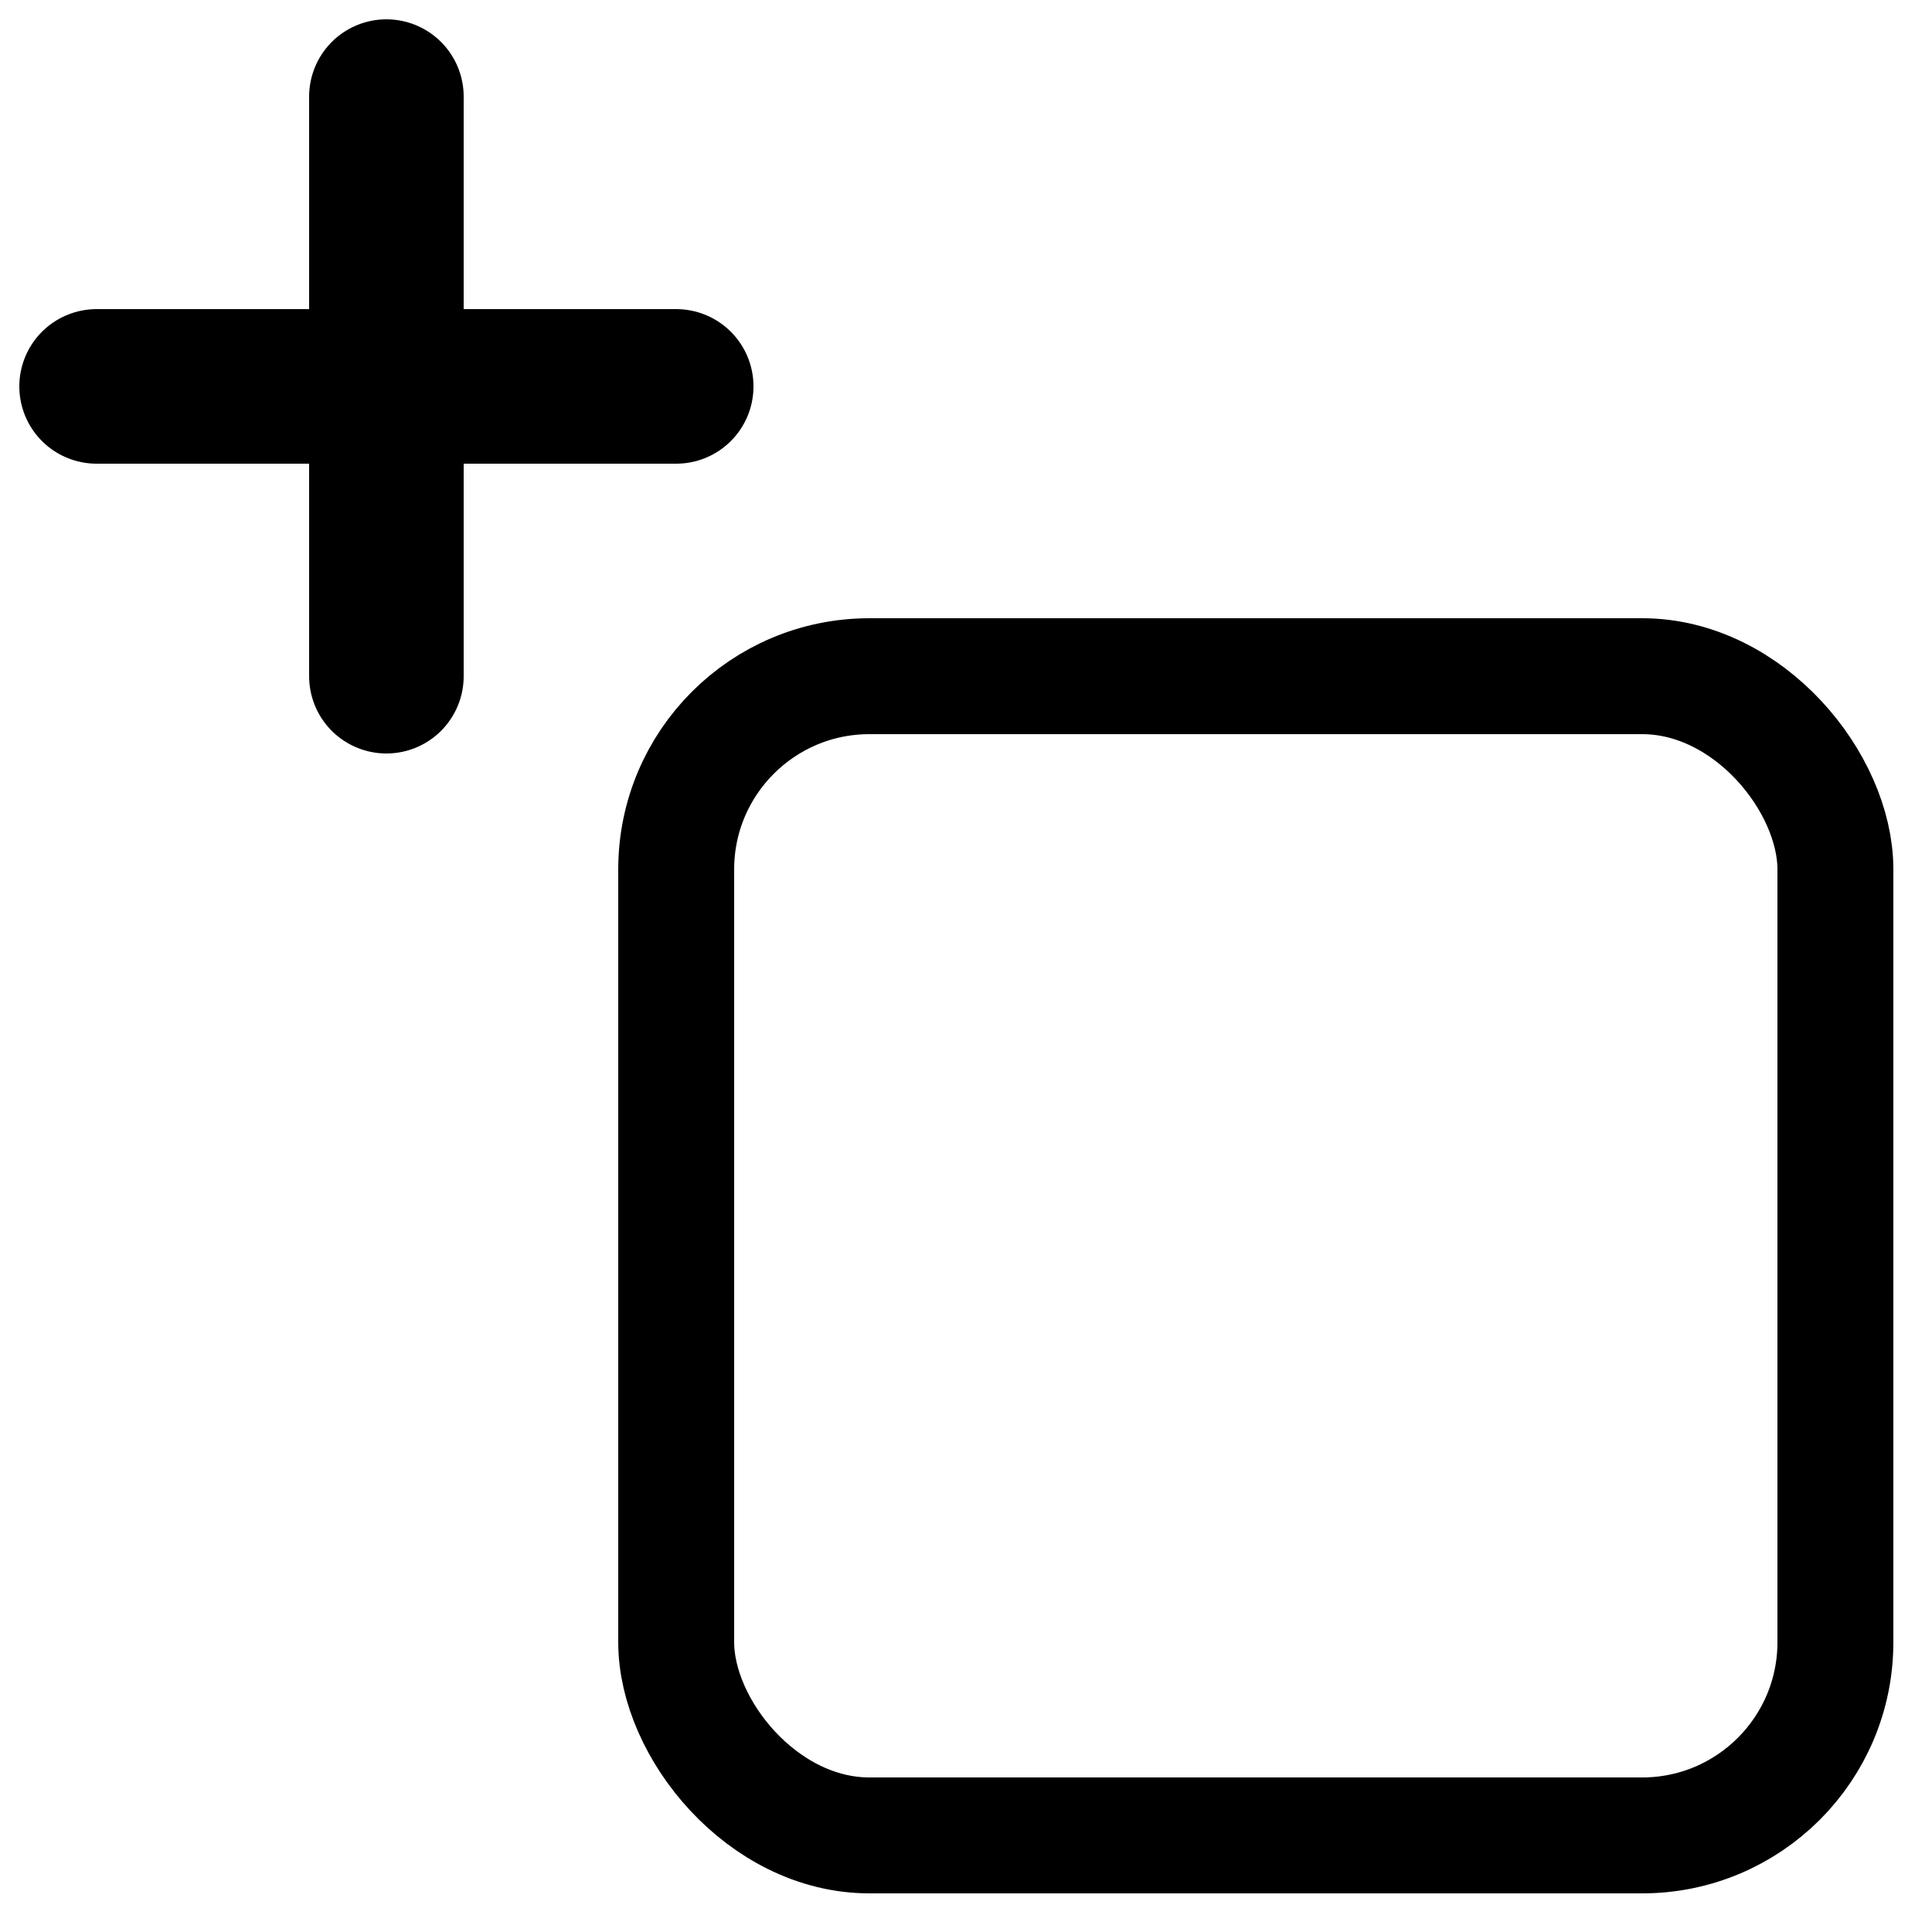 <svg xmlns="http://www.w3.org/2000/svg" width="30" height="30" viewBox="0 0 100 100"><g stroke="#000" stroke-linecap="round"><path fill="none" stroke-width="8" d="M20 5v30M5 20h30"/><rect width="60" height="60" x="35" y="35" fill="none" stroke-width="6" rx="10" ry="10"/></g></svg>